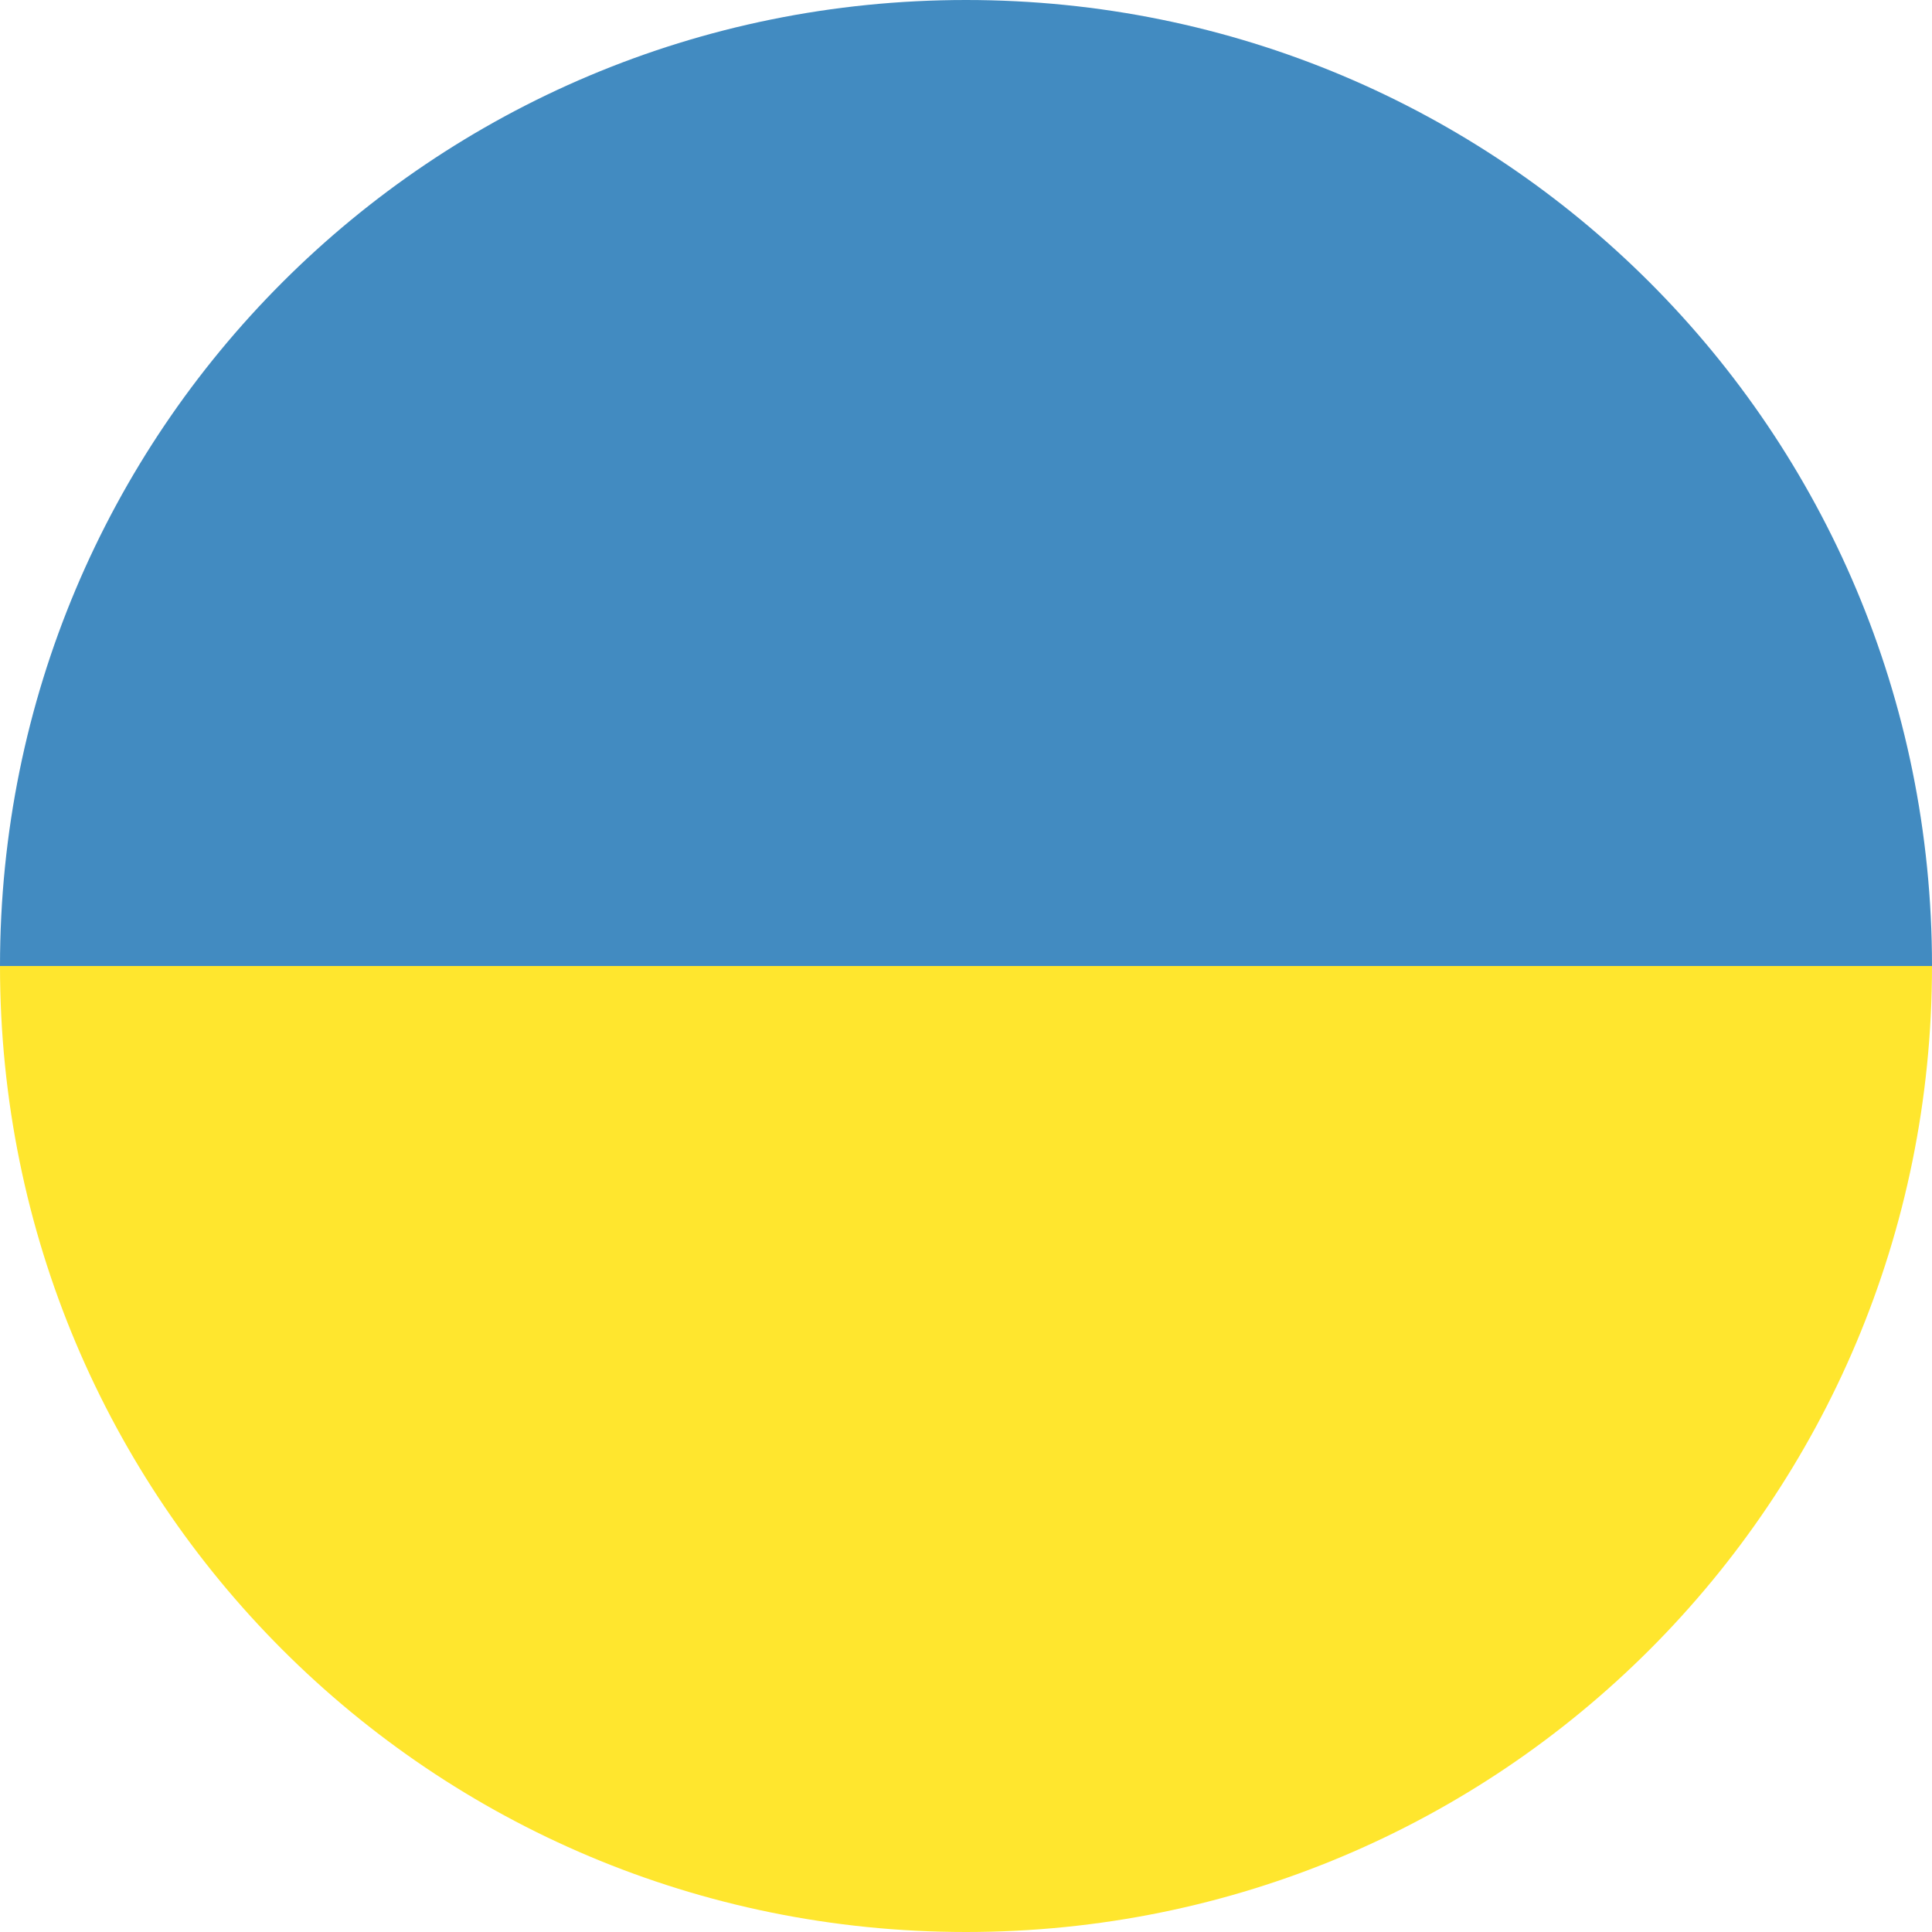 <?xml version="1.0" encoding="utf-8"?>
<!-- Generator: Adobe Illustrator 24.1.1, SVG Export Plug-In . SVG Version: 6.00 Build 0)  -->
<svg version="1.1" id="Layer_1" xmlns="http://www.w3.org/2000/svg" xmlns:xlink="http://www.w3.org/1999/xlink" x="0px" y="0px"
	 viewBox="0 0 512 512" style="enable-background:new 0 0 512 512;" xml:space="preserve">
<style type="text/css">
	.st0{fill:#FFE62E;}
	.st1{fill:#428BC1;}
</style>
<g id="XMLID_2_">
	<path id="XMLID_4_" class="st0" d="M256,512c141.8,0,256-114.2,256-256H0C0,397.8,114.2,512,256,512z"/>
	<path id="XMLID_5_" class="st1" d="M256,0C114.2,0,0,114.2,0,256h512C512,114.2,397.8,0,256,0z"/>
</g>
</svg>
